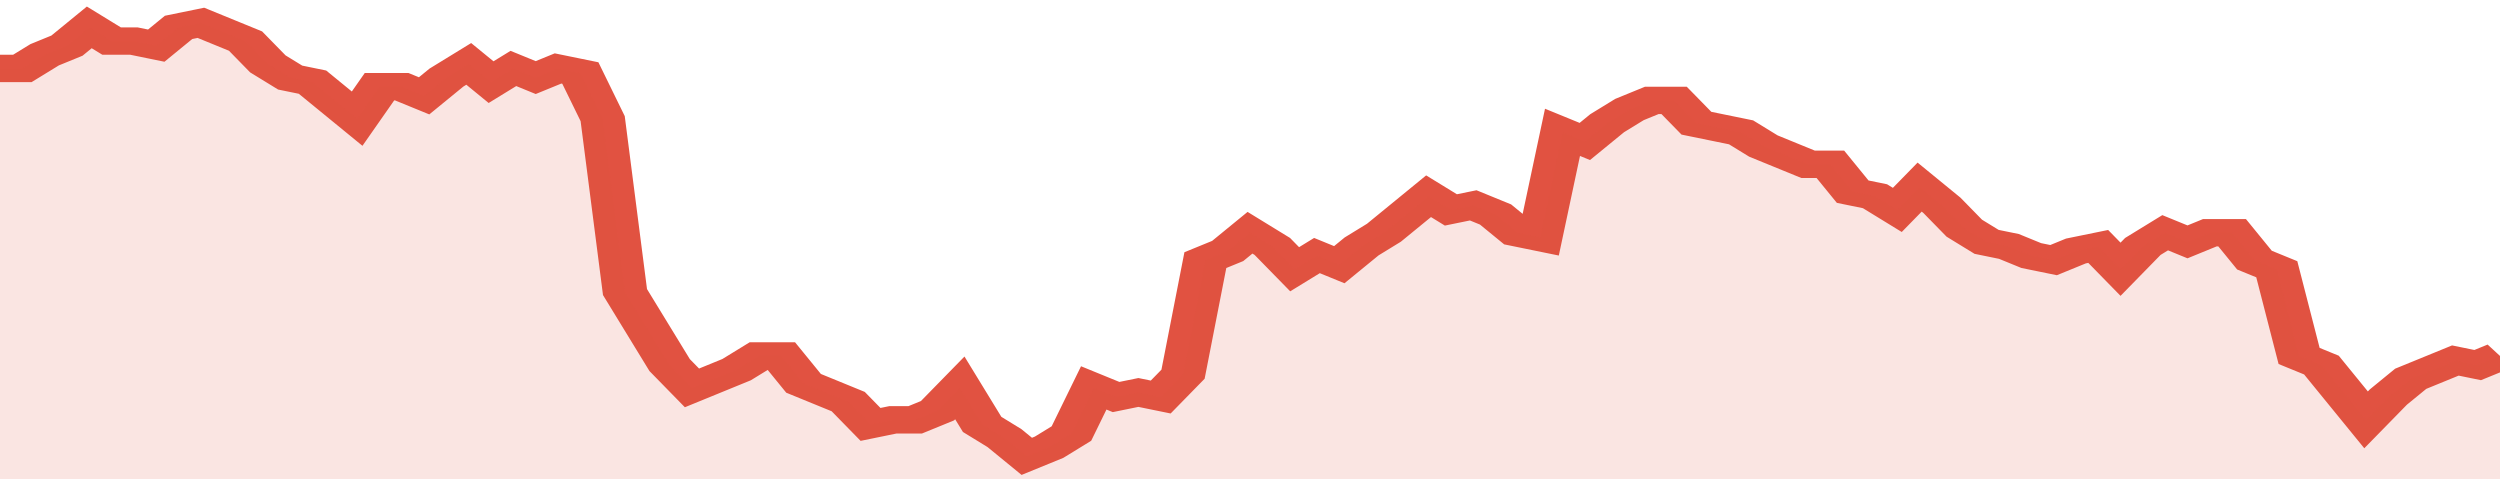 <svg xmlns="http://www.w3.org/2000/svg" viewBox="0 0 336 105" width="120" height="23" preserveAspectRatio="none">
				 <polyline fill="none" stroke="#E15241" stroke-width="6" points="0, 15 3, 15 6, 12 9, 10 12, 6 15, 9 18, 9 21, 10 24, 6 27, 5 30, 7 33, 9 36, 14 39, 17 42, 18 45, 22 48, 26 51, 19 54, 19 57, 21 60, 17 63, 14 66, 18 69, 15 72, 17 75, 15 78, 16 81, 26 84, 64 87, 72 90, 80 93, 85 96, 83 99, 81 102, 78 105, 78 108, 84 111, 86 114, 88 117, 93 120, 92 123, 92 126, 90 129, 85 132, 93 135, 96 138, 100 141, 98 144, 95 147, 85 150, 87 153, 86 156, 87 159, 82 162, 57 165, 55 168, 51 171, 54 174, 59 177, 56 180, 58 183, 54 186, 51 189, 47 192, 43 195, 46 198, 45 201, 47 204, 51 207, 52 210, 29 213, 31 216, 27 219, 24 222, 22 225, 22 228, 27 231, 28 234, 29 237, 32 240, 34 243, 36 246, 36 249, 42 252, 43 255, 46 258, 41 261, 45 264, 50 267, 53 270, 54 273, 56 276, 57 279, 55 282, 54 285, 59 288, 54 291, 51 294, 53 297, 51 300, 51 303, 57 306, 59 309, 78 312, 80 315, 86 318, 92 321, 87 324, 83 327, 81 330, 79 333, 80 336, 78 336, 78 "> </polyline>
				 <polygon fill="#E15241" opacity="0.15" points="0, 105 0, 15 3, 15 6, 12 9, 10 12, 6 15, 9 18, 9 21, 10 24, 6 27, 5 30, 7 33, 9 36, 14 39, 17 42, 18 45, 22 48, 26 51, 19 54, 19 57, 21 60, 17 63, 14 66, 18 69, 15 72, 17 75, 15 78, 16 81, 26 84, 64 87, 72 90, 80 93, 85 96, 83 99, 81 102, 78 105, 78 108, 84 111, 86 114, 88 117, 93 120, 92 123, 92 126, 90 129, 85 132, 93 135, 96 138, 100 141, 98 144, 95 147, 85 150, 87 153, 86 156, 87 159, 82 162, 57 165, 55 168, 51 171, 54 174, 59 177, 56 180, 58 183, 54 186, 51 189, 47 192, 43 195, 46 198, 45 201, 47 204, 51 207, 52 210, 29 213, 31 216, 27 219, 24 222, 22 225, 22 228, 27 231, 28 234, 29 237, 32 240, 34 243, 36 246, 36 249, 42 252, 43 255, 46 258, 41 261, 45 264, 50 267, 53 270, 54 273, 56 276, 57 279, 55 282, 54 285, 59 288, 54 291, 51 294, 53 297, 51 300, 51 303, 57 306, 59 309, 78 312, 80 315, 86 318, 92 321, 87 324, 83 327, 81 330, 79 333, 80 336, 78 336, 105 "></polygon>
			</svg>